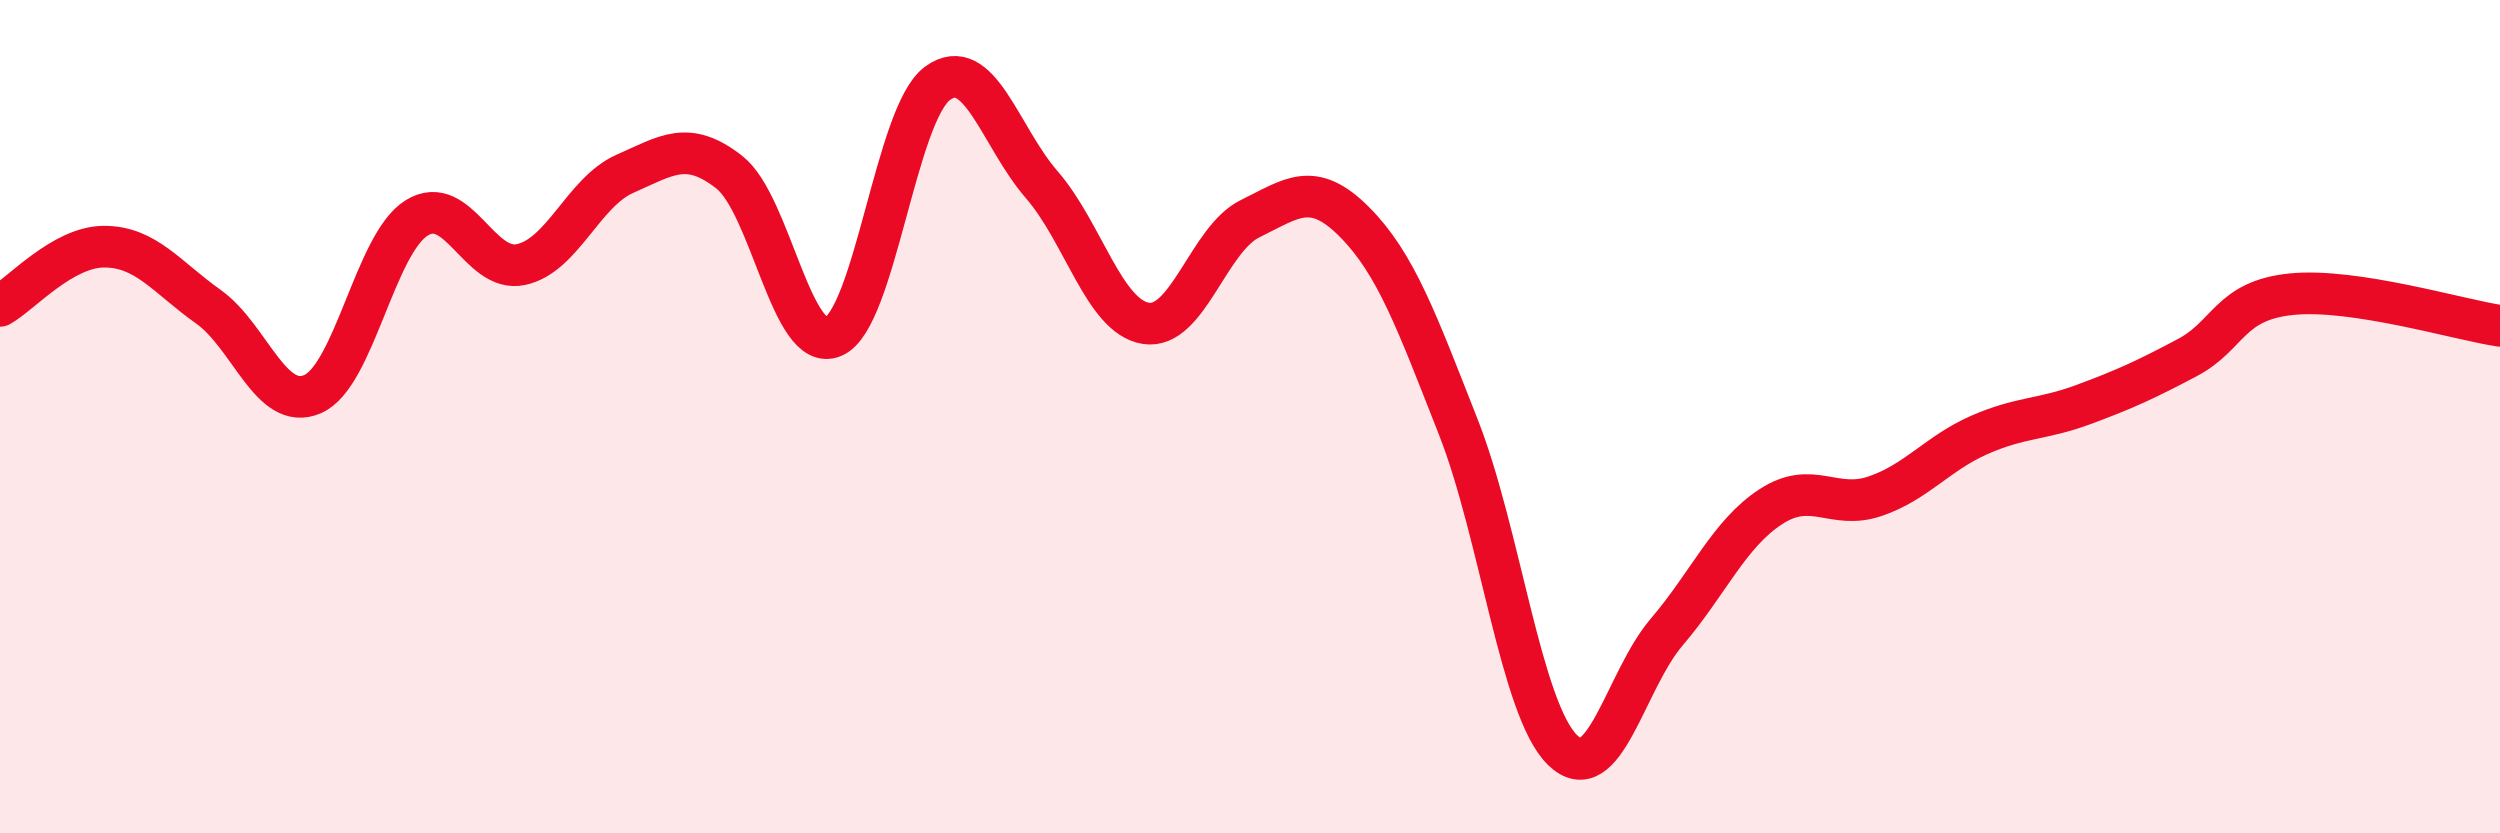 
    <svg width="60" height="20" viewBox="0 0 60 20" xmlns="http://www.w3.org/2000/svg">
      <path
        d="M 0,7.34 C 0.5,7.06 1.5,5.92 2.5,5.92 C 3.5,5.92 4,6.65 5,7.36 C 6,8.07 6.5,9.89 7.5,9.46 C 8.5,9.03 9,5.85 10,5.23 C 11,4.61 11.5,6.56 12.5,6.35 C 13.5,6.14 14,4.61 15,4.17 C 16,3.73 16.5,3.35 17.5,4.13 C 18.5,4.91 19,8.51 20,8.08 C 21,7.65 21.5,2.73 22.5,2 C 23.5,1.27 24,3.28 25,4.43 C 26,5.58 26.5,7.6 27.5,7.76 C 28.5,7.92 29,5.74 30,5.25 C 31,4.76 31.5,4.32 32.5,5.32 C 33.5,6.32 34,7.71 35,10.25 C 36,12.79 36.5,17.02 37.5,18 C 38.5,18.98 39,16.34 40,15.17 C 41,14 41.5,12.81 42.5,12.16 C 43.5,11.51 44,12.25 45,11.91 C 46,11.57 46.5,10.88 47.5,10.44 C 48.5,10 49,10.08 50,9.71 C 51,9.34 51.5,9.11 52.5,8.58 C 53.5,8.05 53.5,7.21 55,7.06 C 56.5,6.91 59,7.67 60,7.82L60 20L0 20Z"
        fill="#EB0A25"
        opacity="0.1"
        stroke-linecap="round"
        stroke-linejoin="round"
      />
      <path
        d="M 0,7.34 C 0.5,7.06 1.5,5.92 2.5,5.92 C 3.5,5.92 4,6.65 5,7.36 C 6,8.07 6.5,9.89 7.5,9.46 C 8.5,9.03 9,5.85 10,5.23 C 11,4.61 11.5,6.56 12.5,6.35 C 13.5,6.14 14,4.61 15,4.17 C 16,3.73 16.5,3.35 17.5,4.13 C 18.5,4.91 19,8.51 20,8.08 C 21,7.65 21.5,2.73 22.5,2 C 23.5,1.27 24,3.28 25,4.43 C 26,5.58 26.5,7.6 27.5,7.76 C 28.5,7.92 29,5.74 30,5.25 C 31,4.76 31.5,4.32 32.5,5.32 C 33.5,6.32 34,7.71 35,10.25 C 36,12.79 36.5,17.02 37.5,18 C 38.5,18.98 39,16.34 40,15.17 C 41,14 41.5,12.81 42.5,12.16 C 43.5,11.51 44,12.25 45,11.91 C 46,11.57 46.5,10.88 47.5,10.44 C 48.5,10 49,10.08 50,9.71 C 51,9.34 51.5,9.11 52.5,8.58 C 53.5,8.05 53.5,7.21 55,7.06 C 56.5,6.91 59,7.67 60,7.82"
        stroke="#EB0A25"
        stroke-width="1"
        fill="none"
        stroke-linecap="round"
        stroke-linejoin="round"
      />
    </svg>
  